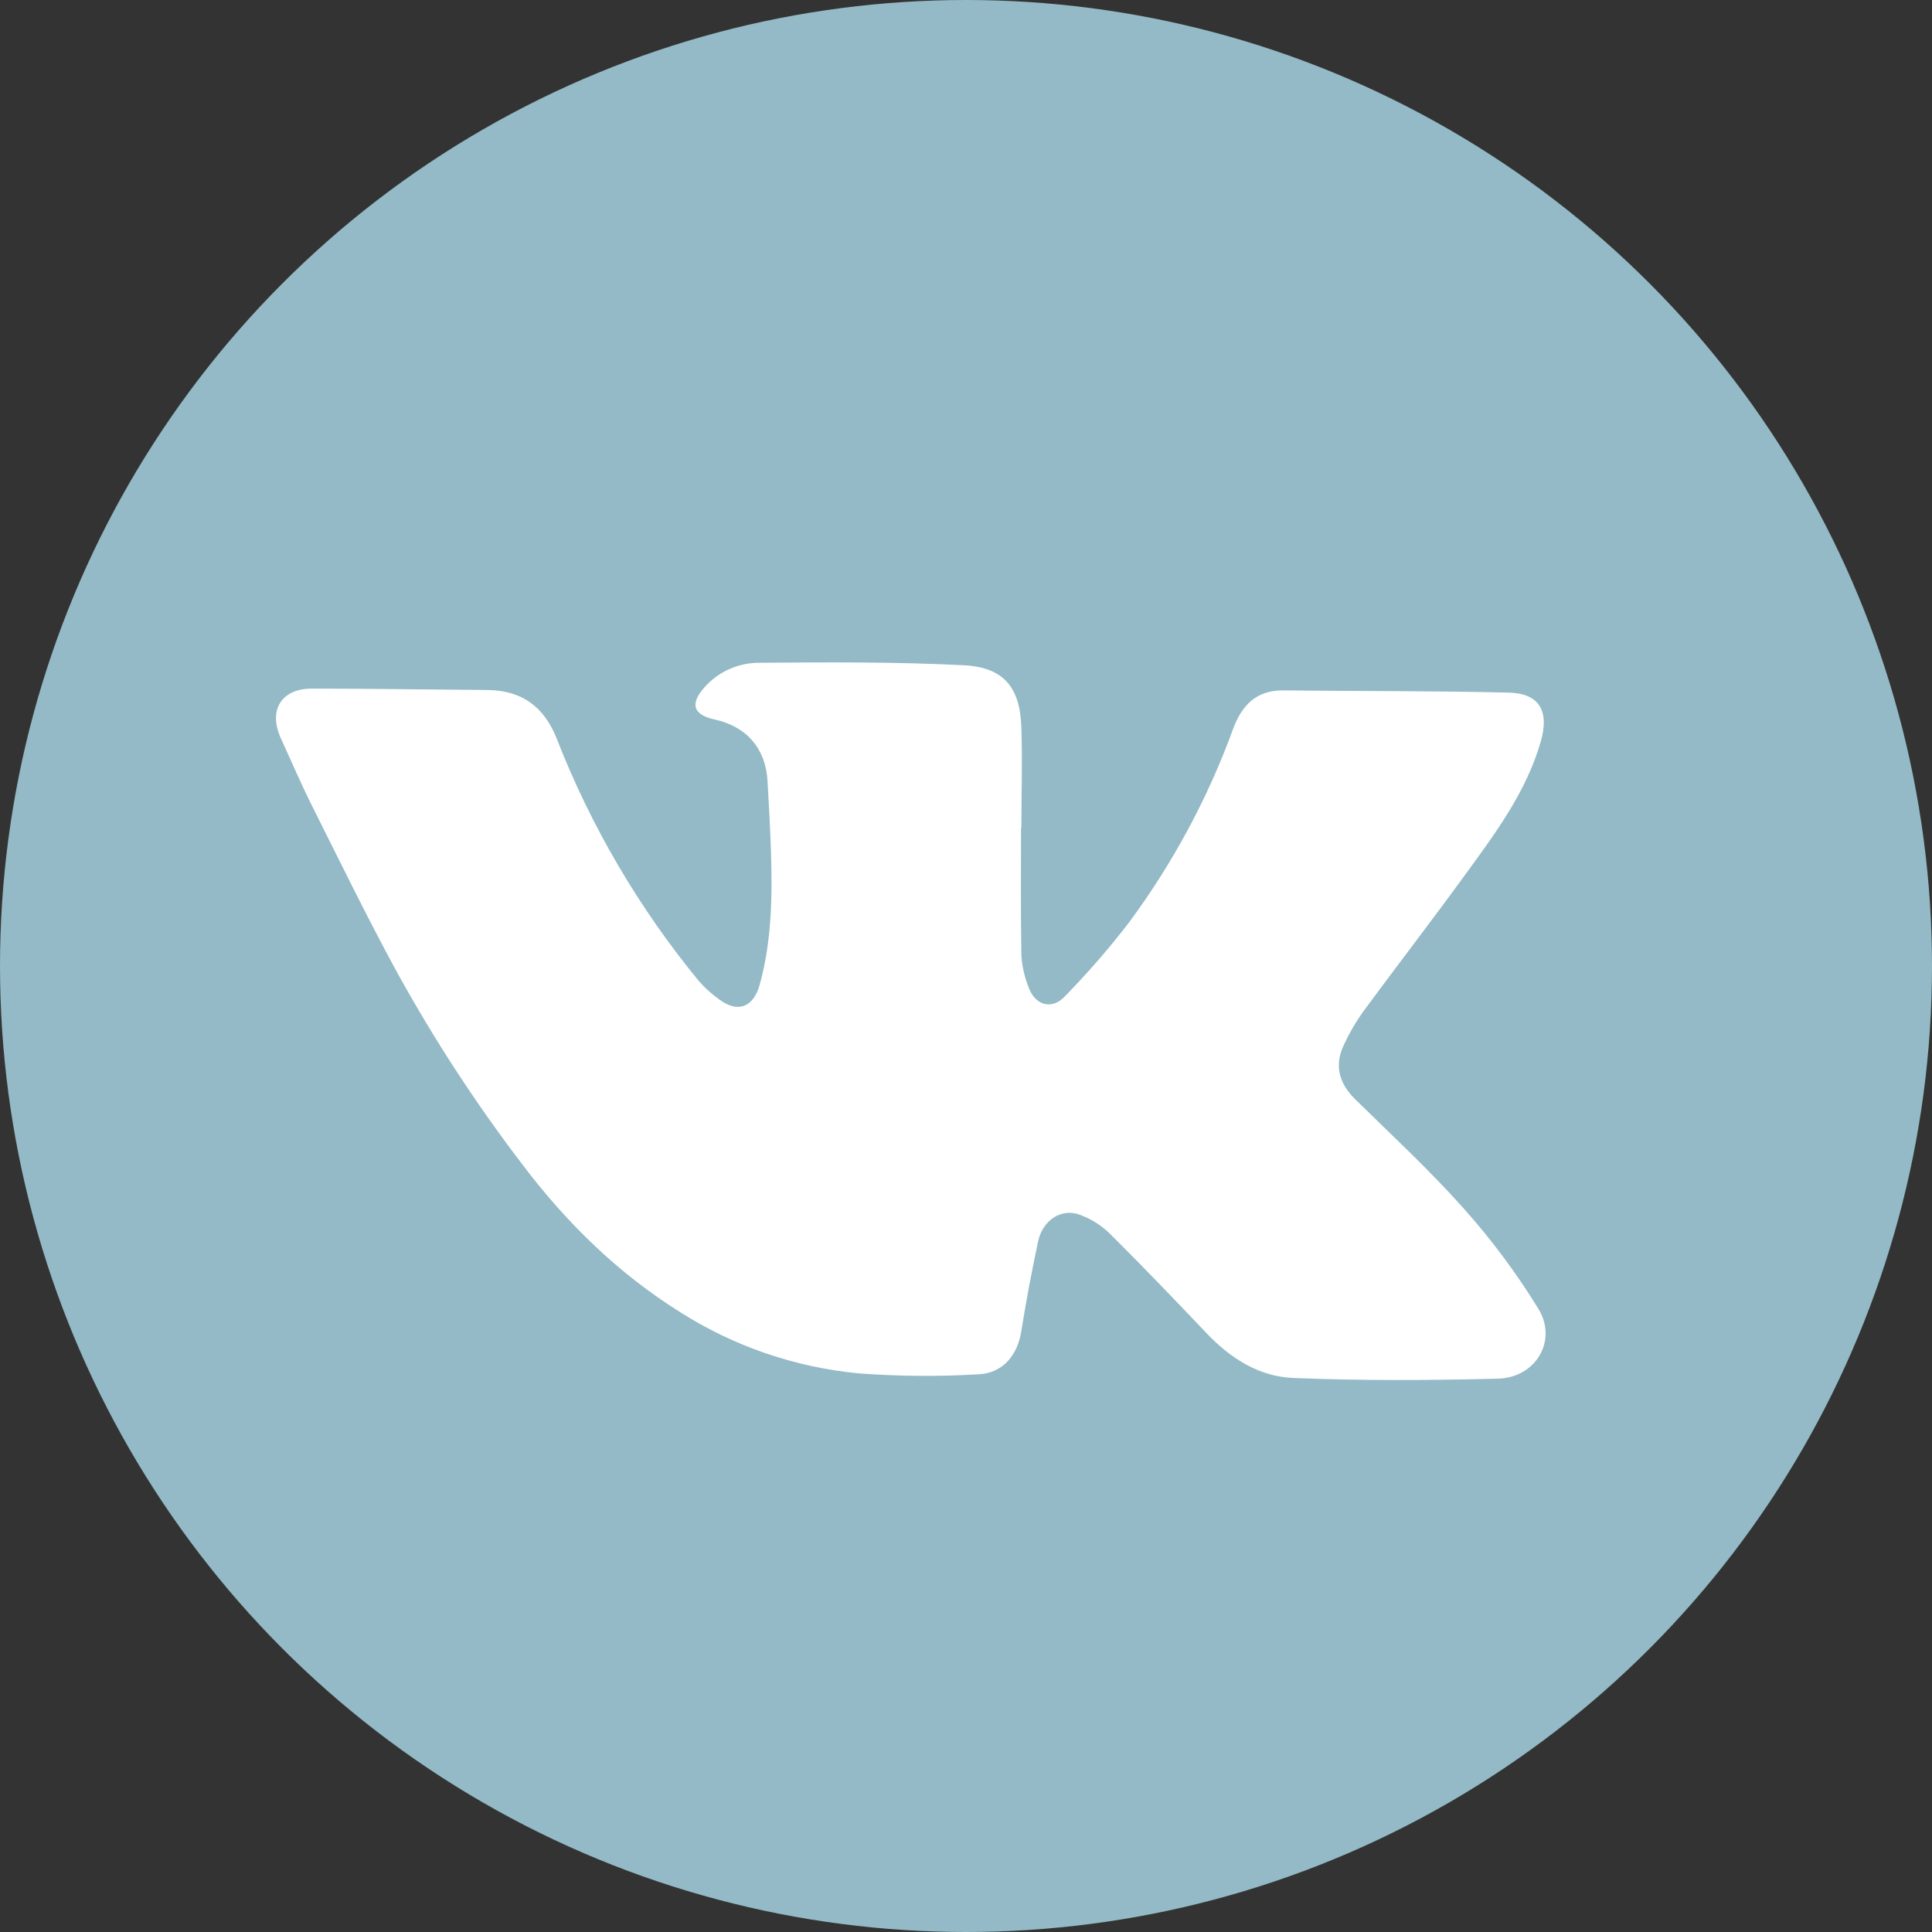 <?xml version="1.0" encoding="UTF-8"?> <svg xmlns="http://www.w3.org/2000/svg" width="35" height="35" viewBox="0 0 35 35" fill="none"><rect x="0" y="0" width="35" height="35" fill="#333333" stroke="none"/> <circle cx="17.5" cy="17.5" r="17.5" fill="#93BAC6"></circle> <path d="M18.497 14.995C18.497 15.769 18.49 16.542 18.503 17.315C18.517 17.508 18.56 17.697 18.631 17.877C18.742 18.206 19.049 18.305 19.285 18.056C19.701 17.631 20.092 17.182 20.454 16.71C21.25 15.634 21.886 14.451 22.342 13.196C22.499 12.779 22.757 12.501 23.254 12.507C24.613 12.524 25.973 12.514 27.332 12.547C27.893 12.561 28.066 12.887 27.916 13.421C27.654 14.346 27.086 15.1 26.533 15.86C25.927 16.693 25.297 17.509 24.686 18.339C24.556 18.523 24.443 18.718 24.349 18.922C24.168 19.292 24.255 19.62 24.545 19.909C25.204 20.556 25.891 21.191 26.507 21.882C27.016 22.451 27.473 23.064 27.871 23.713C28.221 24.29 27.821 24.958 27.135 24.976C25.898 25.007 24.659 25.014 23.424 24.963C22.811 24.938 22.29 24.607 21.863 24.157C21.29 23.555 20.716 22.955 20.125 22.368C19.961 22.201 19.76 22.075 19.538 21.998C19.205 21.892 18.884 22.119 18.806 22.491C18.69 23.033 18.588 23.578 18.5 24.126C18.433 24.546 18.169 24.877 17.727 24.897C17.006 24.94 16.281 24.934 15.56 24.88C14.407 24.771 13.296 24.391 12.322 23.771C11.192 23.064 10.261 22.151 9.462 21.094C8.627 20 7.874 18.847 7.209 17.643C6.662 16.644 6.164 15.618 5.653 14.599C5.452 14.197 5.275 13.784 5.088 13.375C4.856 12.868 5.095 12.474 5.649 12.475C6.707 12.475 7.767 12.492 8.825 12.5C9.45 12.505 9.853 12.798 10.084 13.377C10.704 14.967 11.573 16.449 12.659 17.771C12.77 17.898 12.896 18.011 13.033 18.108C13.368 18.359 13.649 18.244 13.761 17.844C13.985 17.04 13.992 16.221 13.966 15.398C13.952 14.979 13.928 14.56 13.904 14.142C13.869 13.557 13.521 13.157 12.941 13.033C12.558 12.947 12.497 12.755 12.755 12.46C12.877 12.319 13.029 12.205 13.2 12.127C13.371 12.048 13.557 12.008 13.745 12.007C14.981 11.997 16.22 11.989 17.454 12.051C18.188 12.088 18.482 12.454 18.503 13.188C18.524 13.792 18.503 14.398 18.503 15.001L18.497 14.995Z" fill="white"></path> </svg> 